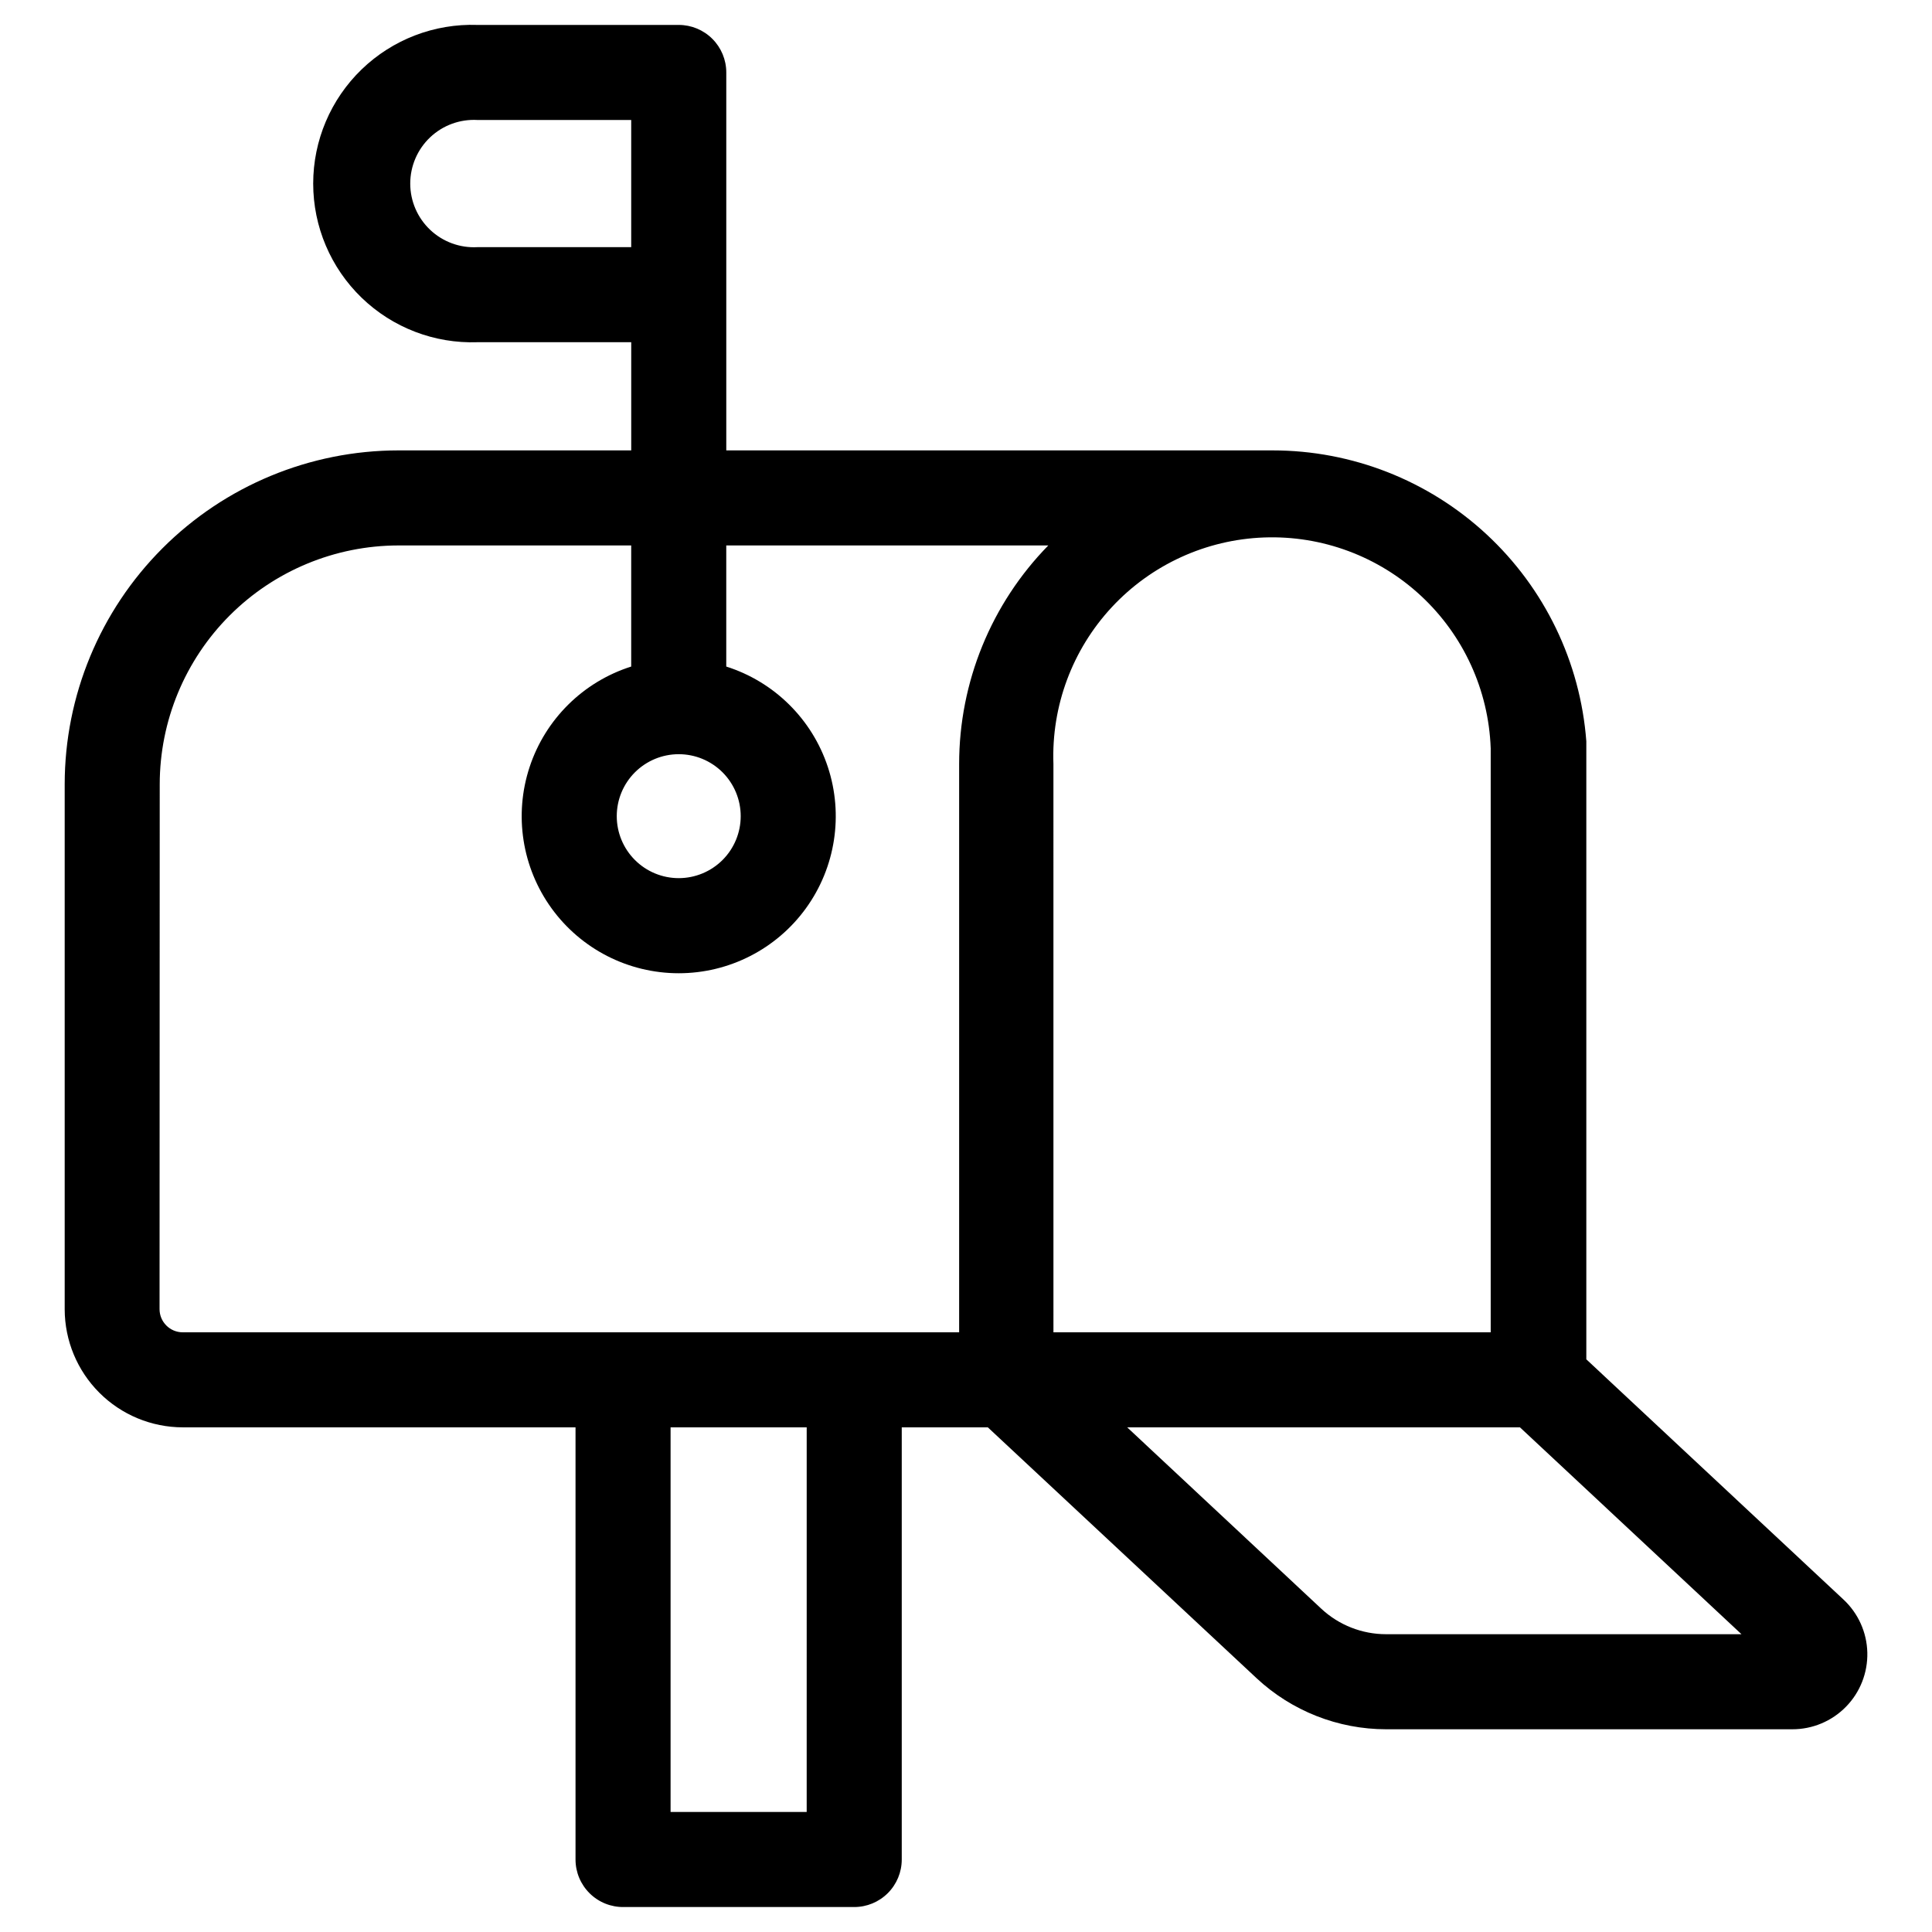 <?xml version="1.0" encoding="UTF-8"?>
<!-- Uploaded to: SVG Repo, www.svgrepo.com, Generator: SVG Repo Mixer Tools -->
<svg fill="#000000" width="800px" height="800px" version="1.1" viewBox="144 144 512 512" xmlns="http://www.w3.org/2000/svg">
 <path d="m192.43 522.27h104.09v114.52c0 3.375 1.355 6.609 3.762 8.977 2.406 2.371 5.66 3.672 9.035 3.617h61.062c3.34 0 6.543-1.324 8.906-3.688 2.363-2.363 3.688-5.566 3.688-8.906v-114.52h22.824l71.188 66.453c9.324 8.703 21.605 13.547 34.359 13.551h107.61c5.359 0.016 10.496-2.133 14.246-5.965 3.75-3.828 5.789-9.012 5.66-14.367-0.129-5.359-2.422-10.434-6.352-14.078l-68.117-63.629v-157.75-6.047 0.004c-1.586-20.961-11.035-40.551-26.449-54.844-15.414-14.293-35.656-22.238-56.68-22.238h-144.79v-100.16c0-3.34-1.328-6.543-3.691-8.906-2.359-2.359-5.562-3.688-8.906-3.688h-53.352c-11.402-0.395-22.477 3.859-30.684 11.785-8.207 7.926-12.84 18.848-12.84 30.258s4.633 22.328 12.84 30.258c8.207 7.926 19.281 12.18 30.684 11.785h40.758v28.668h-61.715c-23.453 0.023-45.934 9.355-62.512 25.941-16.578 16.59-25.895 39.074-25.91 62.527v139.15c0.016 8.293 3.316 16.242 9.18 22.105 5.863 5.867 13.816 9.164 22.109 9.18zm165.35 101.92h-36.07v-101.92h36.074zm153.51-47.105v-0.004c-6.356-0.008-12.477-2.418-17.129-6.75l-51.438-48.062h104.09l58.695 54.812zm27.762-234.88v4.231 150.64h-115.88l-0.004-150.59c-0.559-15.363 5.008-30.324 15.477-41.586s24.98-17.906 40.348-18.465c15.367-0.562 30.324 5.004 41.59 15.473 11.262 10.469 17.902 24.98 18.465 40.348zm-215.18 1.664h-0.004c4.359 0 8.535 1.73 11.617 4.809 3.078 3.082 4.809 7.258 4.809 11.613s-1.73 8.535-4.809 11.613c-3.082 3.082-7.258 4.812-11.617 4.812-4.356 0-8.531-1.73-11.613-4.812-3.078-3.078-4.809-7.258-4.809-11.613s1.73-8.531 4.809-11.613c3.082-3.078 7.258-4.809 11.613-4.809zm-53.355-134.37c-4.629 0.254-9.16-1.41-12.527-4.598-3.363-3.188-5.273-7.617-5.273-12.254s1.91-9.07 5.273-12.258c3.367-3.188 7.898-4.848 12.527-4.594h40.758v33.703zm-84.188 142.33c0.016-16.77 6.68-32.852 18.531-44.715 11.855-11.863 27.93-18.539 44.699-18.566h61.715v32.094c-12.727 4.043-22.742 13.945-26.926 26.629-4.184 12.68-2.023 26.598 5.801 37.418 7.824 10.824 20.367 17.23 33.719 17.23 13.355 0 25.898-6.406 33.723-17.23 7.824-10.82 9.98-24.738 5.801-37.418-4.184-12.684-14.199-22.586-26.926-26.629v-32.094h85.344c-15.141 15.465-23.621 36.246-23.629 57.891v150.64l-205.75-0.004c-3.394 0-6.148-2.75-6.148-6.144z"/>
</svg>